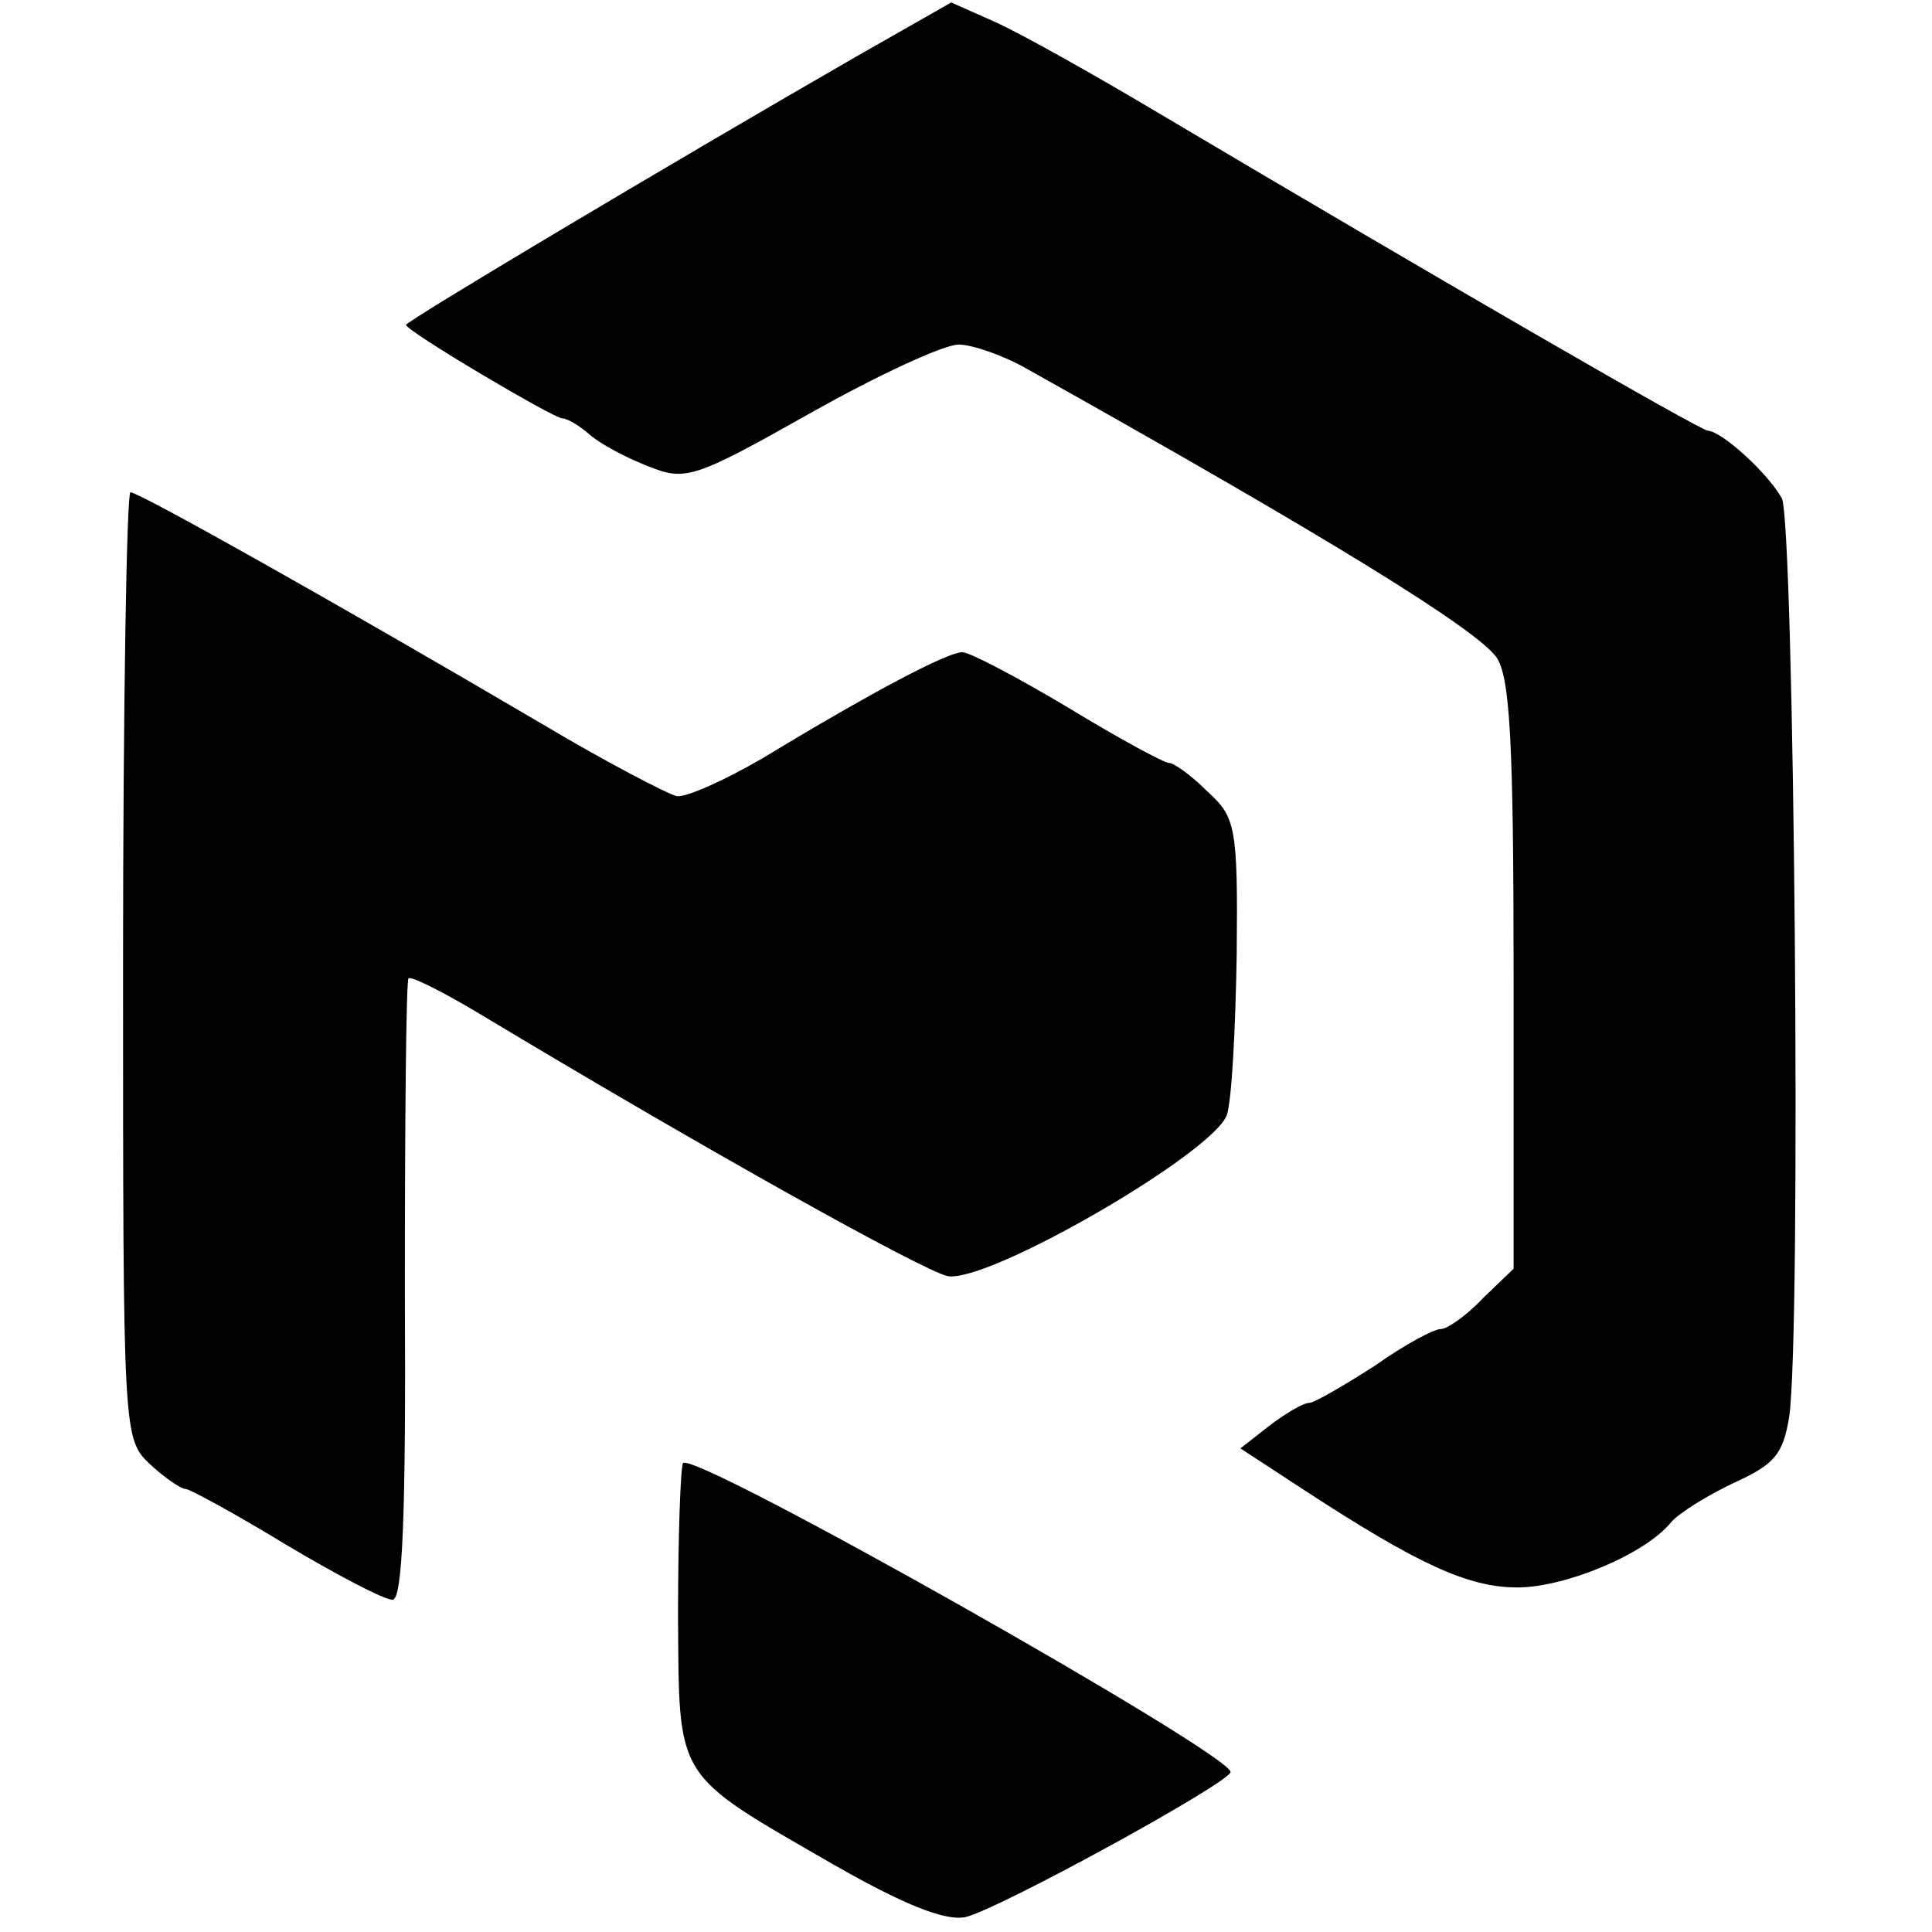 <?xml version="1.0" standalone="no"?>
<!DOCTYPE svg PUBLIC "-//W3C//DTD SVG 20010904//EN"
 "http://www.w3.org/TR/2001/REC-SVG-20010904/DTD/svg10.dtd">
<svg version="1.0" xmlns="http://www.w3.org/2000/svg"
 width="157pt" height="157pt" viewBox="0 0 157 157"
 preserveAspectRatio="xMidYMid meet">
<g transform="translate(0,157) scale(0.1,-0.1)"
fill="#000000" stroke="none">
<path d="M694 1523 c-151 -87 -364 -214 -364 -217 0 -5 120 -76 127 -76 4 0
14 -6 22 -13 9 -8 30 -19 48 -26 30 -12 37 -10 131 43 55 31 109 56 121 56 11
0 37 -9 56 -20 250 -140 364 -211 381 -234 11 -16 14 -67 14 -259 l0 -238 -25
-24 c-13 -14 -29 -25 -34 -25 -6 0 -30 -13 -54 -30 -25 -16 -49 -30 -53 -30
-5 0 -20 -9 -33 -19 l-23 -18 52 -34 c92 -60 133 -79 173 -79 39 0 104 27 125
53 7 8 30 22 51 32 33 15 40 23 45 54 10 71 4 725 -6 746 -11 20 -48 54 -60
55 -6 0 -212 119 -448 259 -52 31 -111 64 -131 73 l-36 16 -79 -45z"/>
<path d="M100 785 c0 -382 0 -384 22 -405 12 -11 25 -20 29 -20 3 0 40 -20 81
-45 42 -25 80 -45 87 -45 8 0 11 66 10 251 0 138 1 252 3 254 2 2 28 -11 58
-29 188 -113 359 -208 380 -213 33 -6 216 100 227 131 4 12 7 70 8 131 1 104
-1 111 -24 132 -13 13 -27 23 -31 23 -4 0 -41 20 -82 45 -42 25 -80 45 -86 45
-12 0 -73 -32 -162 -86 -31 -18 -62 -32 -70 -31 -8 2 -58 28 -110 59 -165 97
-327 188 -334 188 -3 0 -6 -173 -6 -385z"/>
<path d="M555 381 c-2 -4 -4 -60 -4 -124 1 -135 -4 -127 126 -202 56 -32 90
-46 107 -43 25 5 215 109 216 118 0 15 -437 262 -445 251z"/>
</g>
</svg>
